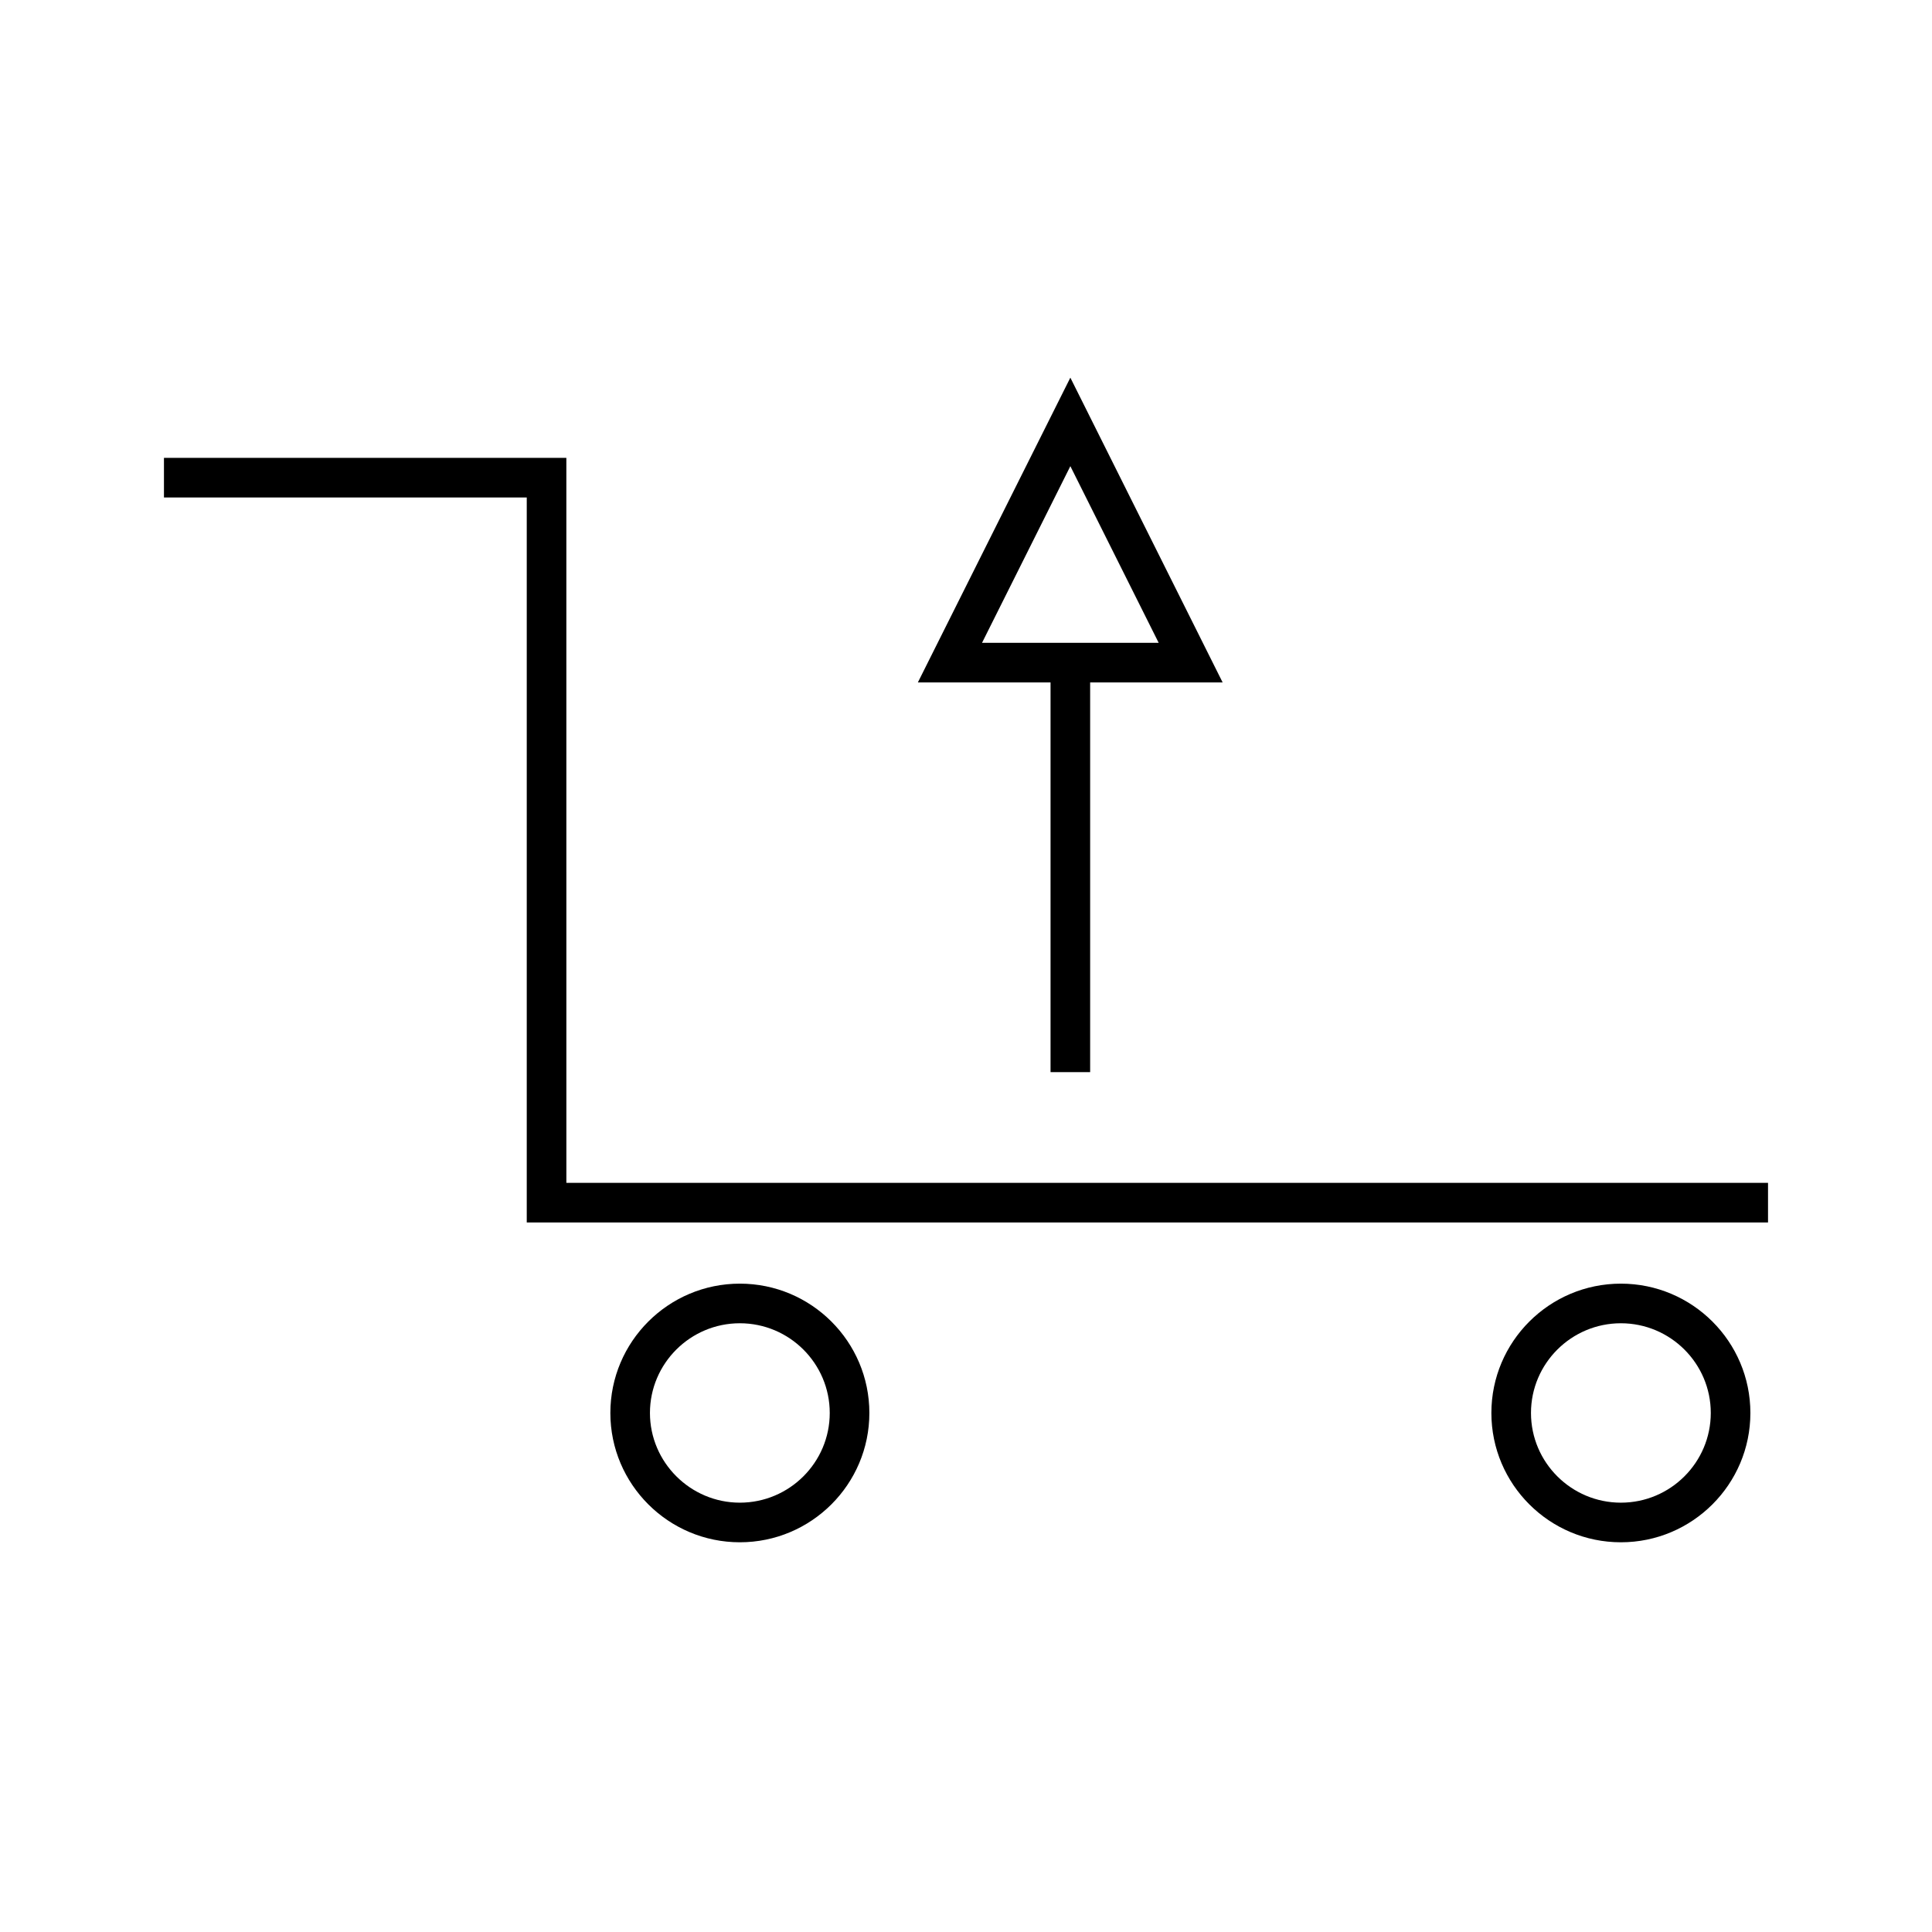 <?xml version="1.0" encoding="UTF-8"?>
<!-- Uploaded to: SVG Repo, www.svgrepo.com, Generator: SVG Repo Mixer Tools -->
<svg fill="#000000" width="800px" height="800px" version="1.1" viewBox="144 144 512 512" xmlns="http://www.w3.org/2000/svg">
 <g>
  <path d="m432.9 428.13v-103.28h35.109l-40.355-80.766-40.41 80.766h35.16v103.28zm-28.652-113.78 23.406-46.812 23.406 46.812z"/>
  <path d="m294.09 265.34h-106.64v10.496h96.145v192.13h328.95v-10.496h-318.45z"/>
  <path d="m374.39 518.45c0-18.895-15.375-34.27-34.32-34.27-18.945 0-34.32 15.375-34.32 34.27 0 18.895 15.375 34.27 34.32 34.27 18.945 0 34.32-15.375 34.32-34.27zm-58.148 0c0-13.121 10.707-23.773 23.824-23.773 13.121 0 23.824 10.652 23.824 23.773 0 13.121-10.707 23.773-23.824 23.773s-23.824-10.703-23.824-23.773z"/>
  <path d="m573.55 484.18c-18.945 0-34.32 15.375-34.32 34.27 0 18.895 15.375 34.27 34.32 34.27 18.945 0 34.32-15.375 34.32-34.27 0-18.891-15.375-34.27-34.32-34.27zm0 58.043c-13.121 0-23.824-10.652-23.824-23.773 0-13.121 10.707-23.773 23.824-23.773 13.121 0 23.824 10.652 23.824 23.773 0 13.07-10.652 23.773-23.824 23.773z"/>
 </g>
</svg>